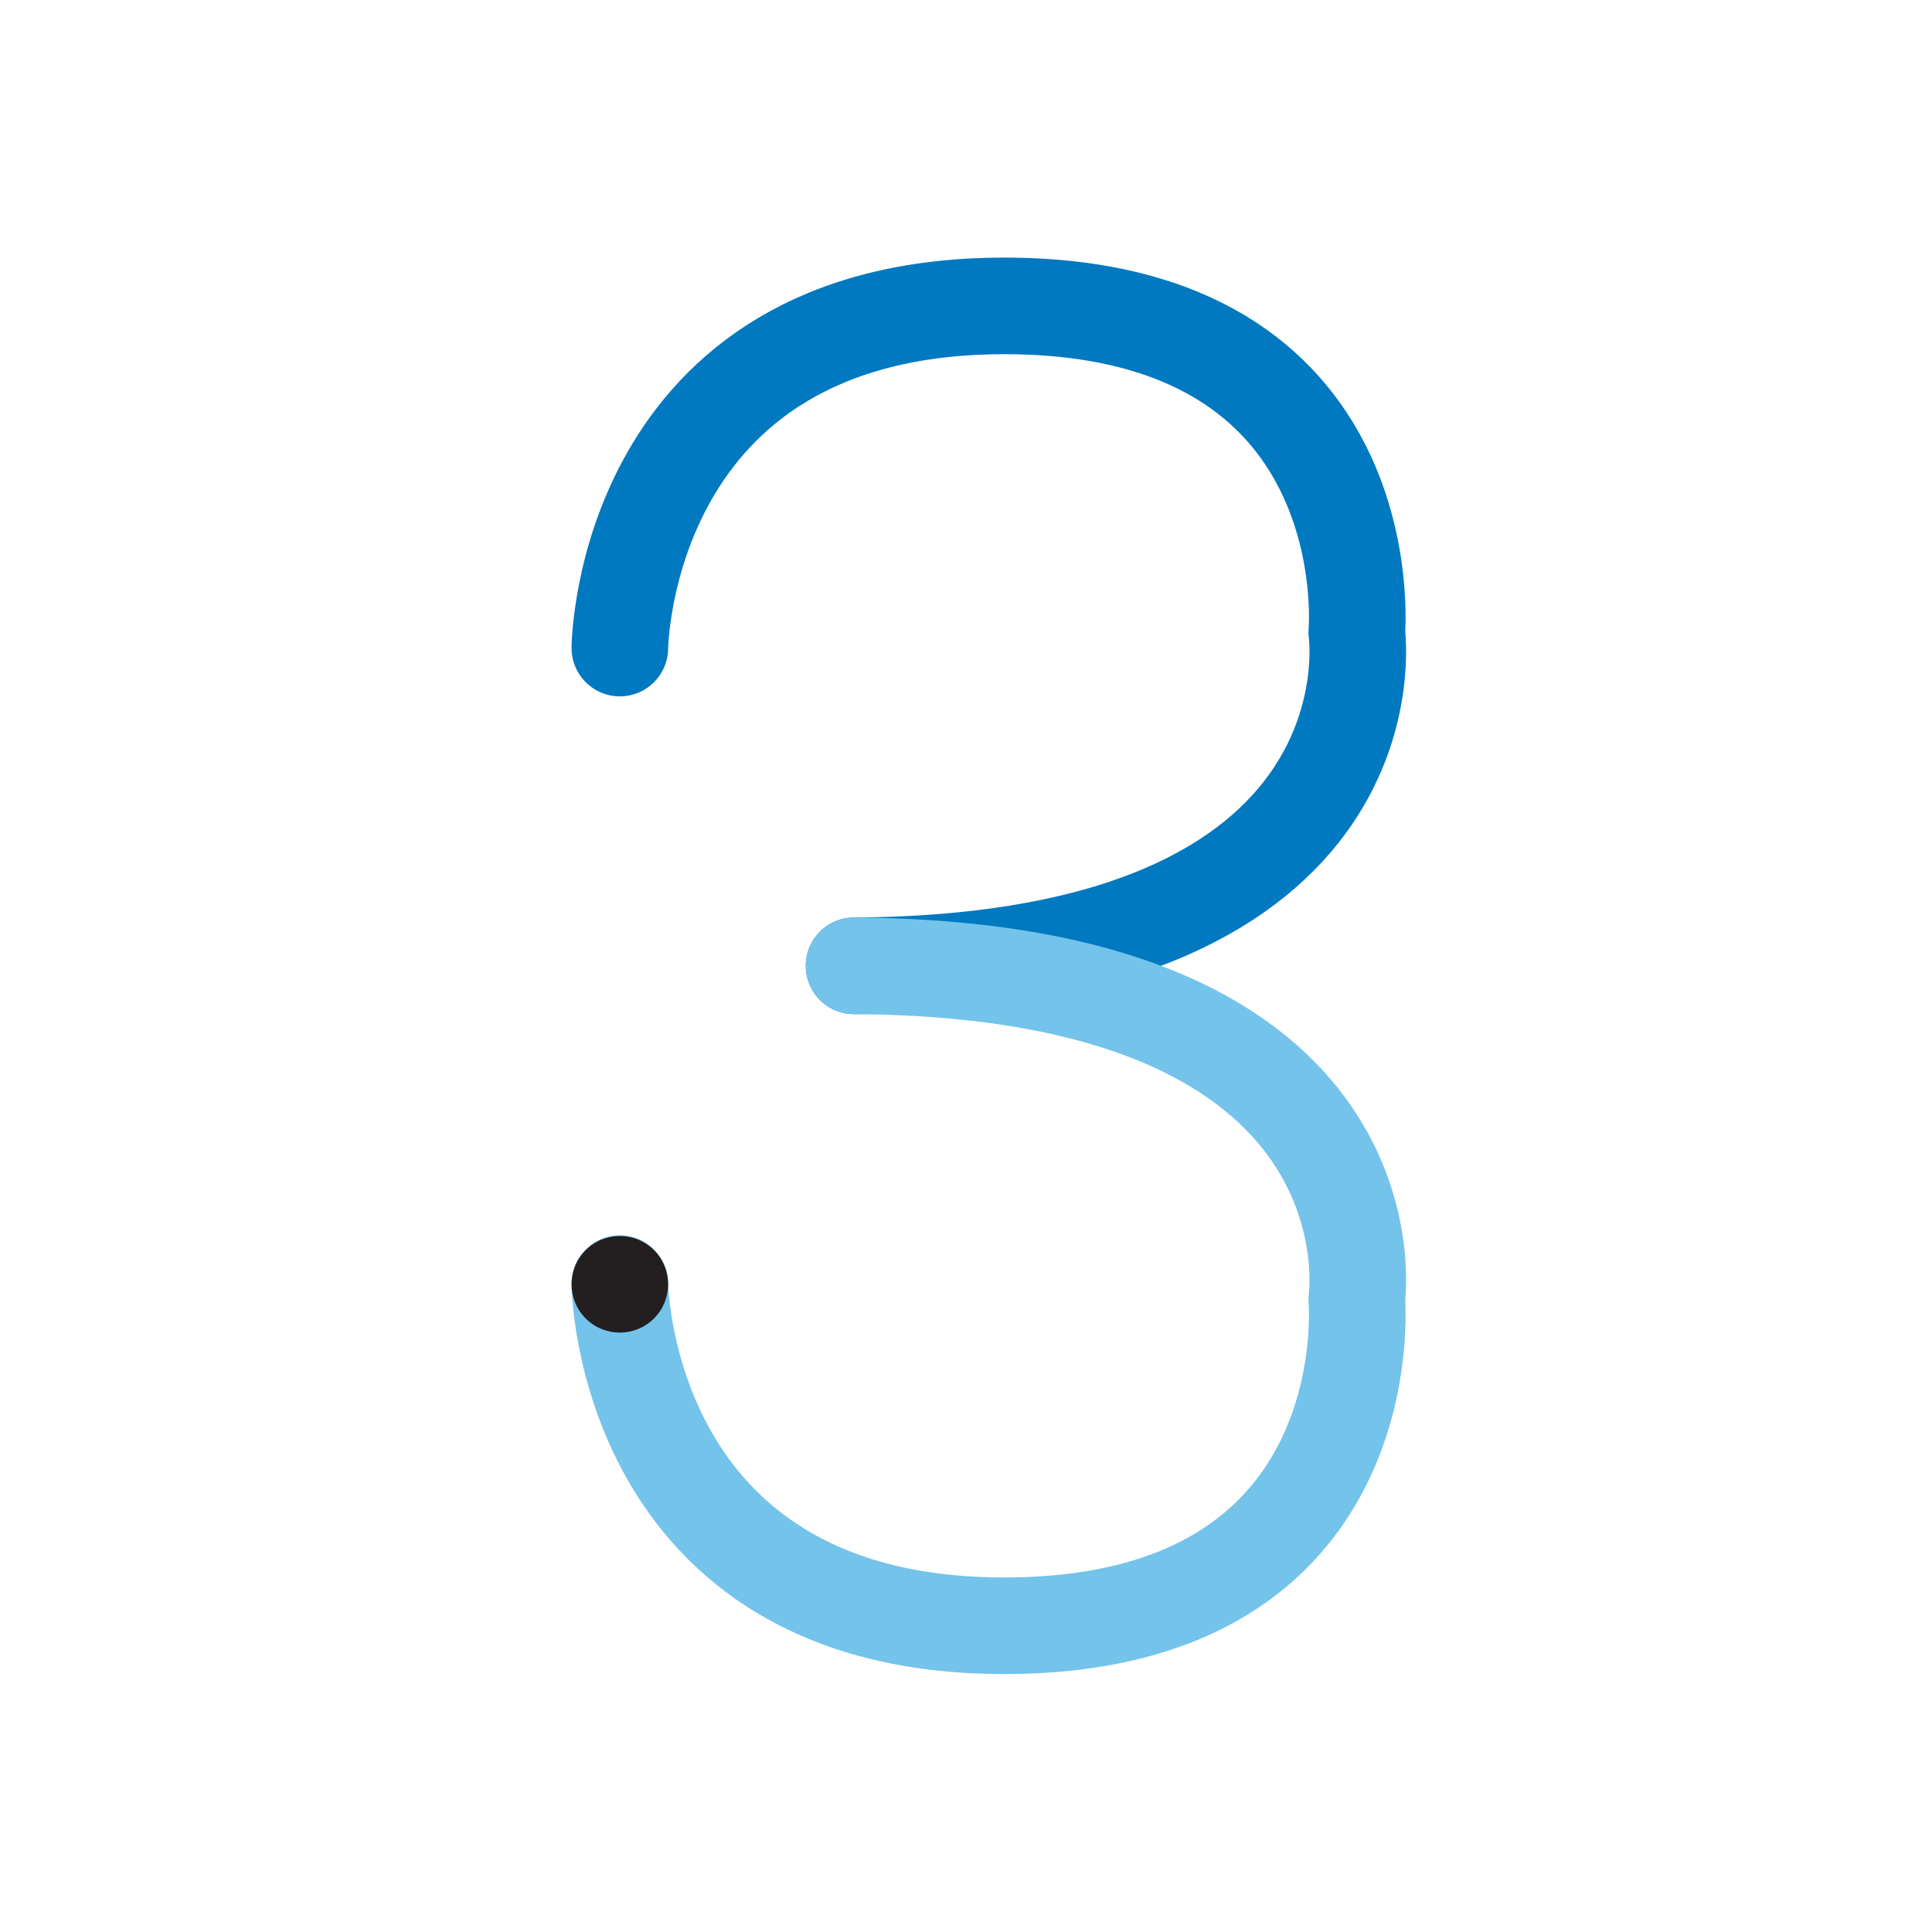 <svg width="120" height="120" viewBox="0 0 120 120" fill="none" xmlns="http://www.w3.org/2000/svg">
<path d="M38.5 40.252C38.5 40.252 38.663 19 62.367 19C86.071 19 84.272 39.272 84.272 39.272C84.272 39.272 87.216 59.781 53.049 59.989" stroke="#0079C1" stroke-width="6" stroke-linecap="round" stroke-linejoin="round"/>
<path d="M38.5 79.726C38.5 79.726 38.663 100.978 62.367 100.978C86.071 100.978 84.272 80.707 84.272 80.707C84.272 80.707 87.216 60.197 53.049 59.99" stroke="#73C3EB" stroke-width="6" stroke-linecap="round" stroke-linejoin="round"/>
<path fill-rule="evenodd" clip-rule="evenodd" d="M36.378 81.891C35.207 80.719 35.207 78.82 36.378 77.648C37.55 76.477 39.448 76.477 40.621 77.648C41.793 78.82 41.793 80.719 40.621 81.891C39.448 83.062 37.55 83.062 36.378 81.891Z" fill="#231F20"/>
</svg>
